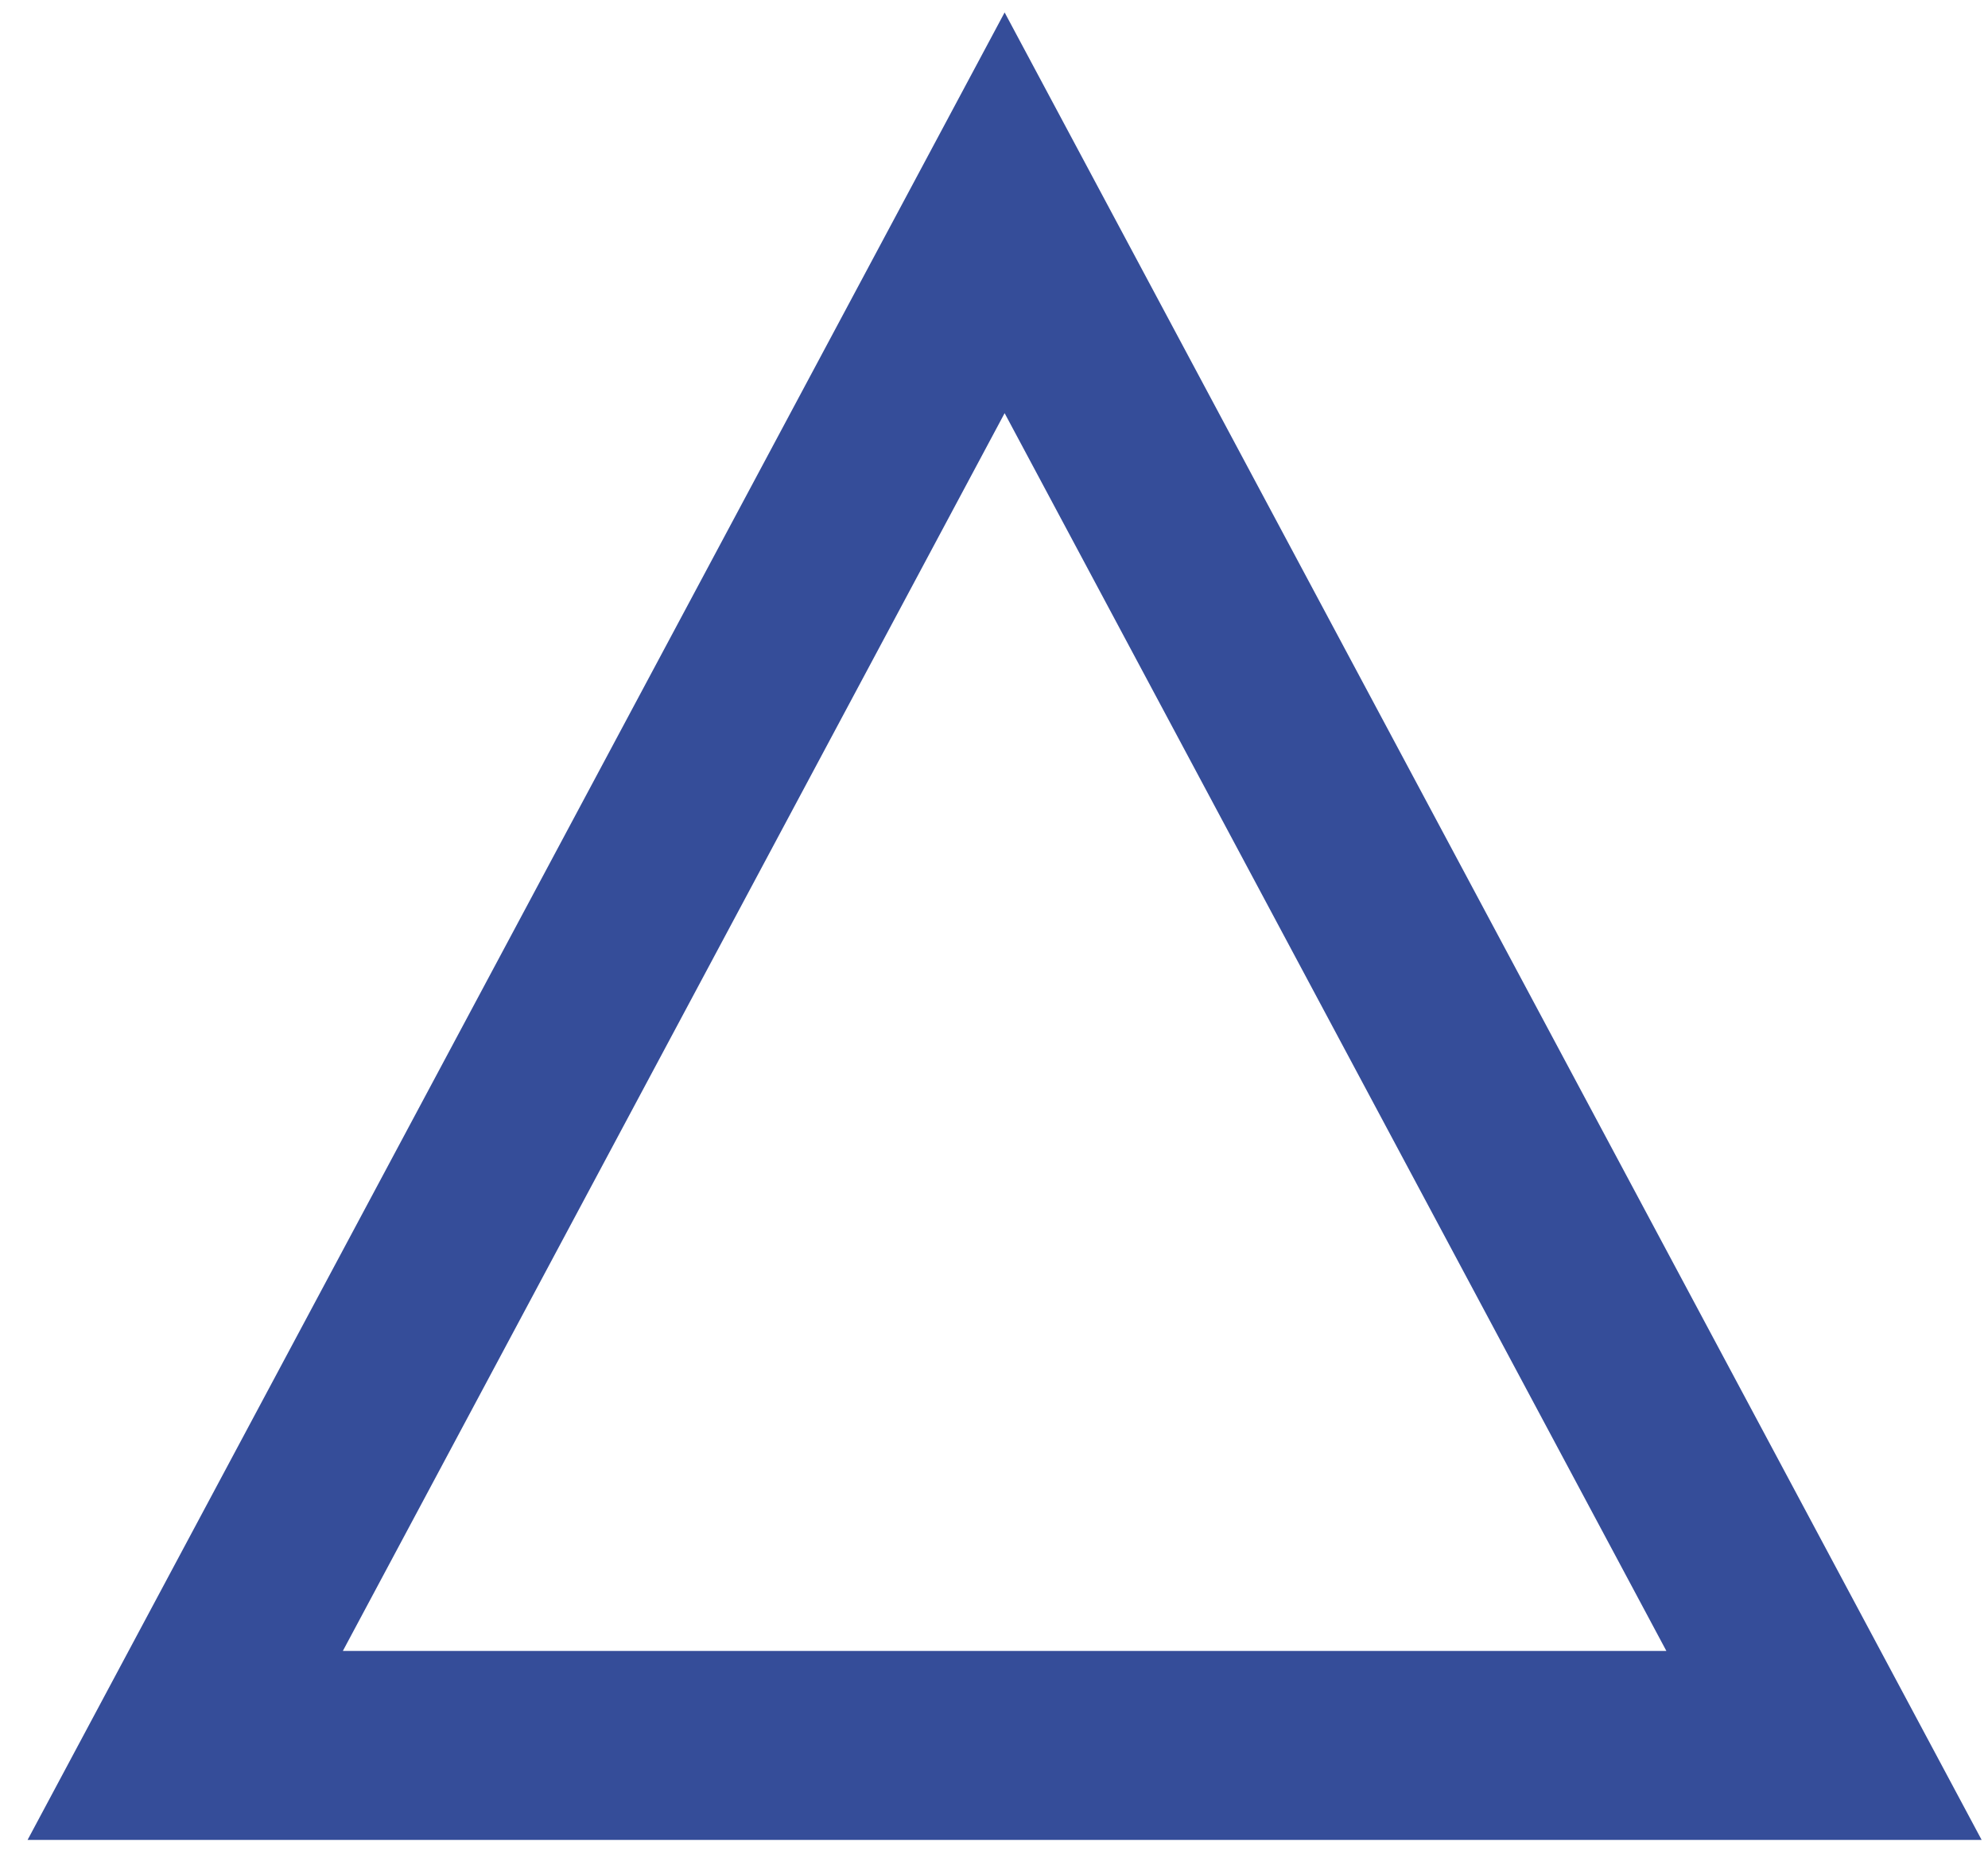 <?xml version="1.0" encoding="utf-8"?>
<!-- Generator: Adobe Illustrator 14.0.0, SVG Export Plug-In  -->
<!DOCTYPE svg PUBLIC "-//W3C//DTD SVG 1.1//EN" "http://www.w3.org/Graphics/SVG/1.1/DTD/svg11.dtd">
<svg version="1.1"
	 xmlns="http://www.w3.org/2000/svg" xmlns:xlink="http://www.w3.org/1999/xlink" xmlns:a="http://ns.adobe.com/AdobeSVGViewerExtensions/3.0/"
	 x="0px" y="0px" width="61px" height="57px" viewBox="-0.847 -0.382 61 57" enable-background="new -0.847 -0.382 61 57"
	 xml:space="preserve">
<defs>
</defs>
<polygon fill="none" stroke="#354D99" stroke-width="5.797" points="4.836,53.163 29.979,6.146 55.121,53.163 "/>
</svg>
